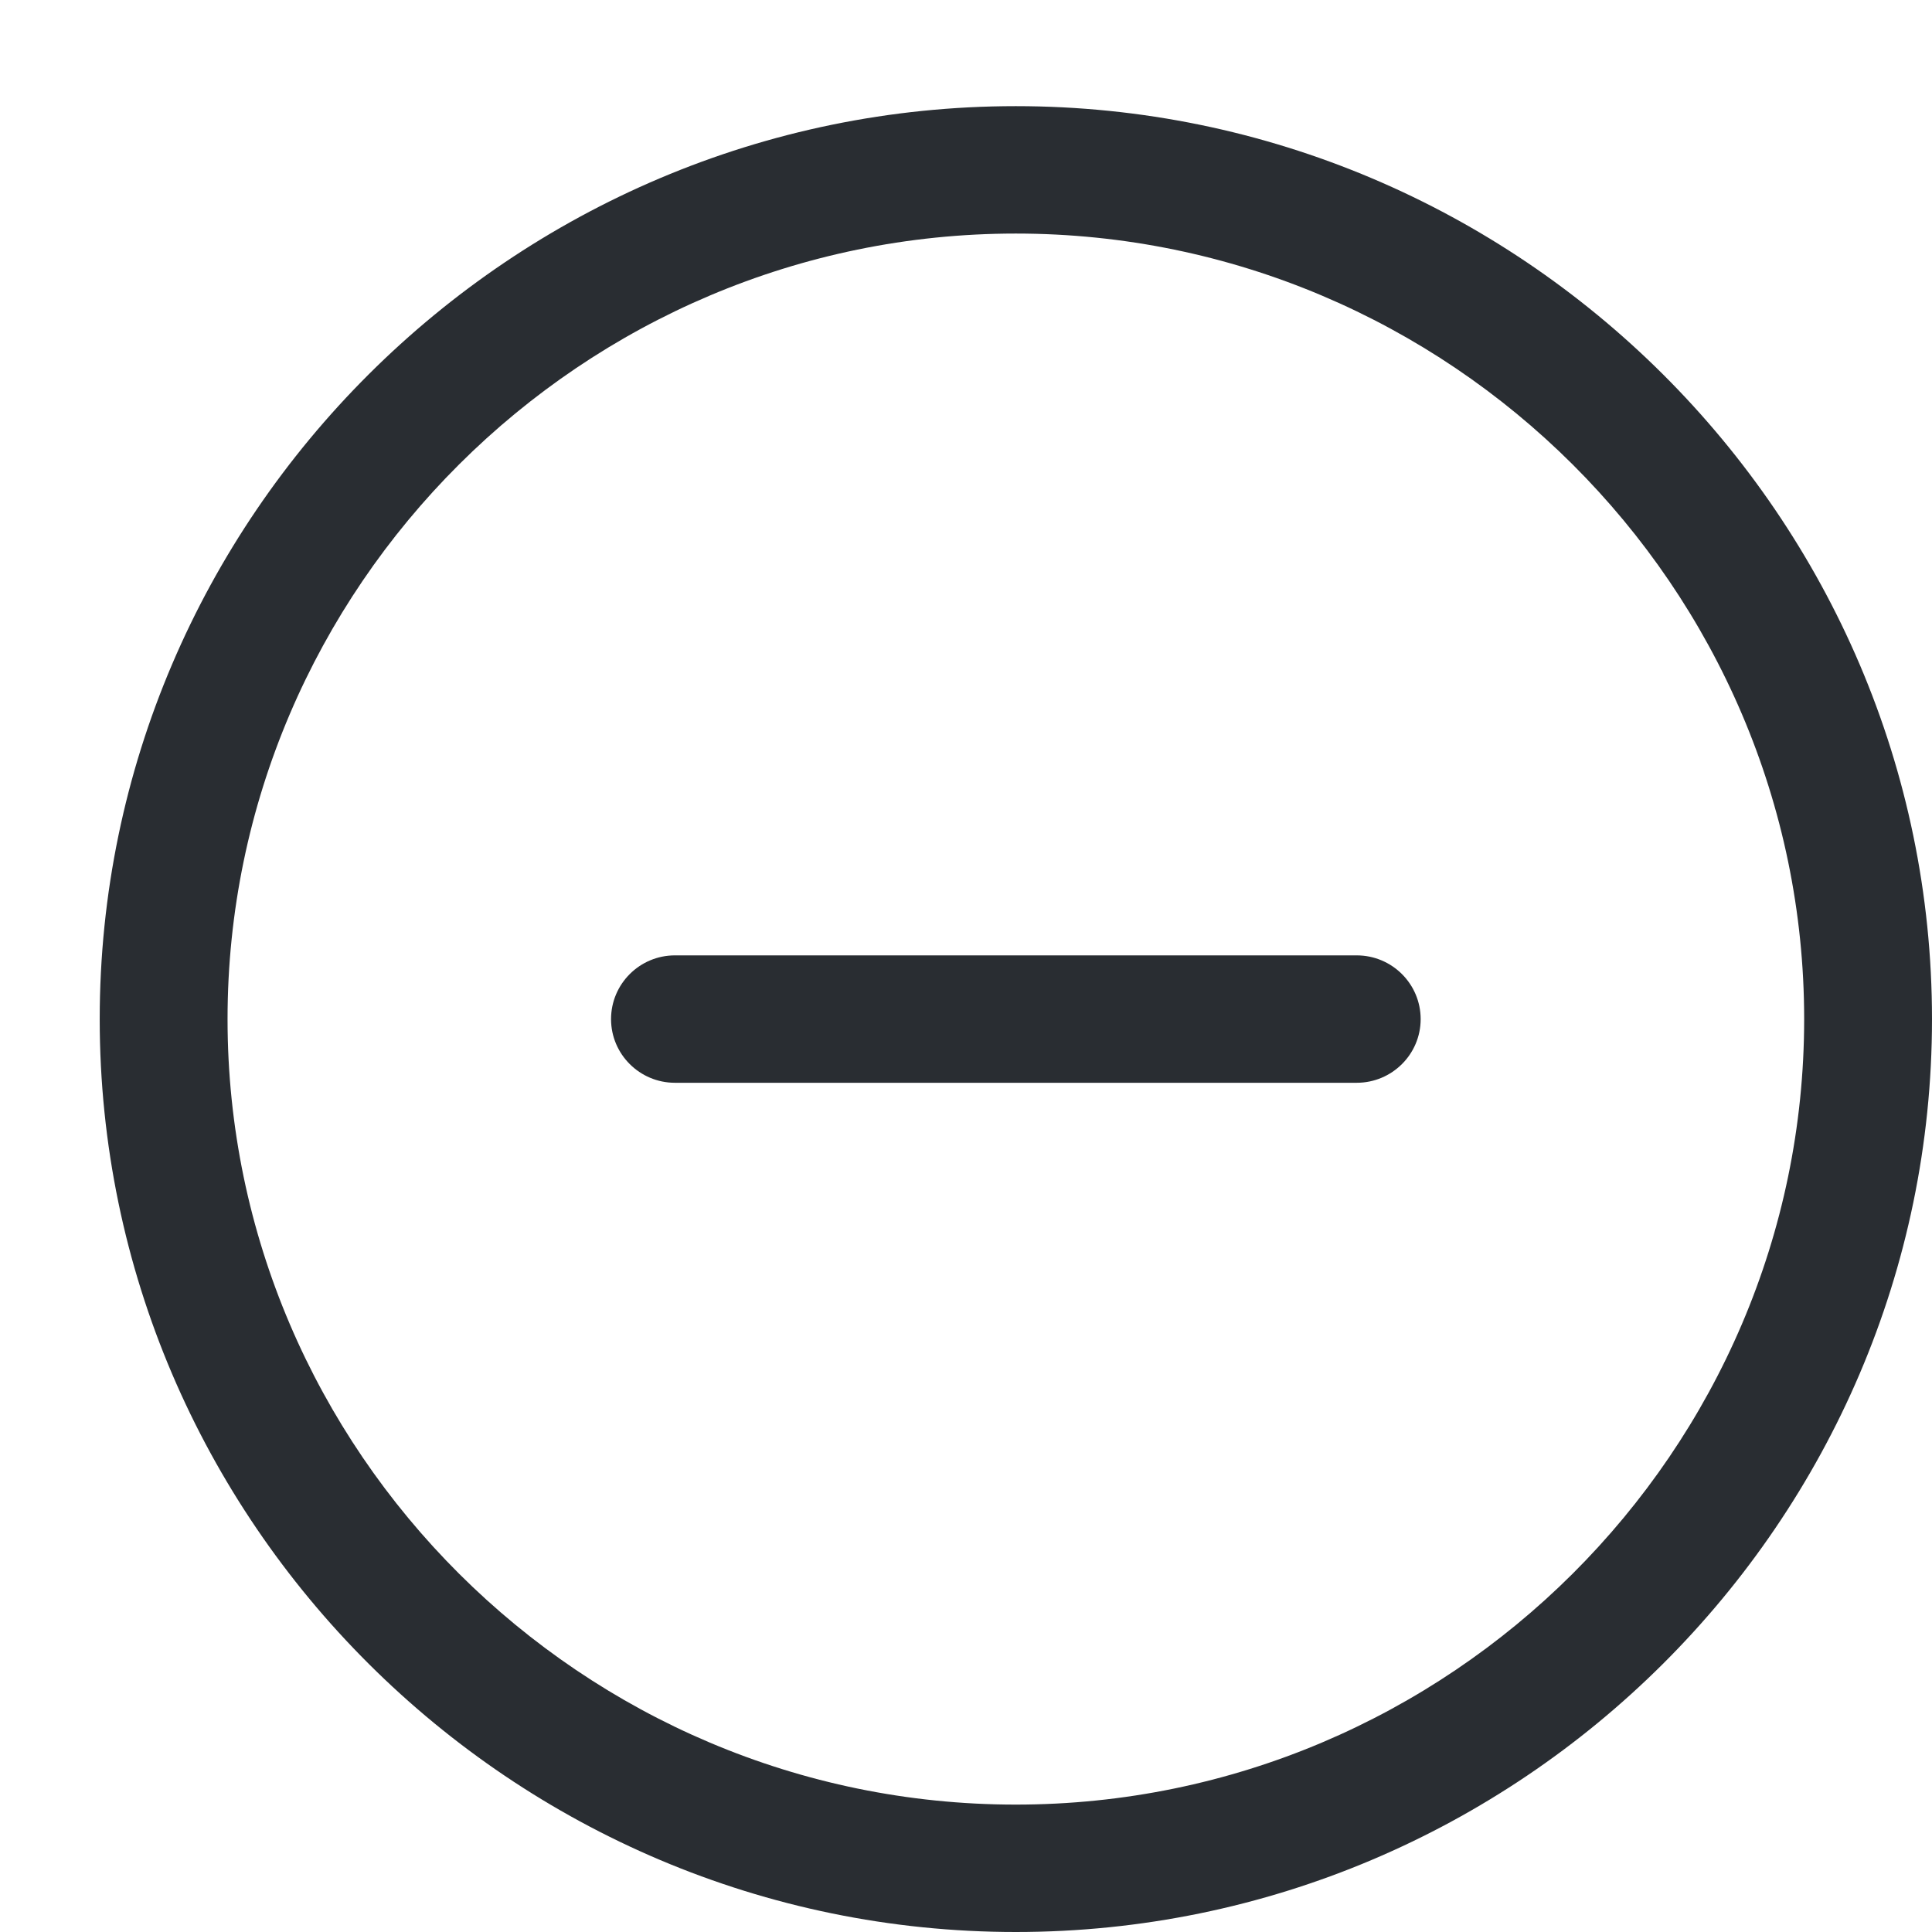 <svg xmlns="http://www.w3.org/2000/svg" xmlns:xlink="http://www.w3.org/1999/xlink" fill="none" version="1.1" width="18" height="18" viewBox="0 0 18 18"><g><g><path d="M9.464,18C14.16,18,18,14.174,18,9.495C18,9.495,16.809,9.495,16.809,9.495C16.809,13.518,13.503,16.813,9.464,16.813C9.464,16.813,9.464,18,9.464,18C9.464,18,9.464,18,9.464,18ZM18,9.495C18,4.815,14.16,0.989,9.464,0.989C9.464,0.989,9.464,2.176,9.464,2.176C13.503,2.176,16.809,5.471,16.809,9.495C16.809,9.495,18,9.495,18,9.495C18,9.495,18,9.495,18,9.495ZM9.464,0.989C4.769,0.989,0.929,4.815,0.929,9.495C0.929,9.495,2.12,9.495,2.12,9.495C2.12,5.471,5.426,2.176,9.464,2.176C9.464,2.176,9.464,0.989,9.464,0.989C9.464,0.989,9.464,0.989,9.464,0.989ZM0.929,9.495C0.929,14.174,4.769,18,9.464,18C9.464,18,9.464,16.813,9.464,16.813C5.426,16.813,2.12,13.518,2.12,9.495C2.12,9.495,0.929,9.495,0.929,9.495C0.929,9.495,0.929,9.495,0.929,9.495Z" fill="#292D32" fill-opacity="1"/></g><g><path d="M6.288,8.901C5.96,8.901,5.693,9.167,5.693,9.495C5.693,9.822,5.96,10.088,6.288,10.088C6.288,10.088,6.288,8.901,6.288,8.901C6.288,8.901,6.288,8.901,6.288,8.901ZM12.64,10.088C12.969,10.088,13.236,9.822,13.236,9.495C13.236,9.167,12.969,8.901,12.64,8.901C12.64,8.901,12.64,10.088,12.64,10.088C12.64,10.088,12.64,10.088,12.64,10.088ZM6.288,10.088C6.288,10.088,12.64,10.088,12.64,10.088C12.64,10.088,12.64,8.901,12.64,8.901C12.64,8.901,6.288,8.901,6.288,8.901C6.288,8.901,6.288,10.088,6.288,10.088C6.288,10.088,6.288,10.088,6.288,10.088Z" fill="#292D32" fill-opacity="1"/></g><g style="opacity:0;"></g></g></svg>